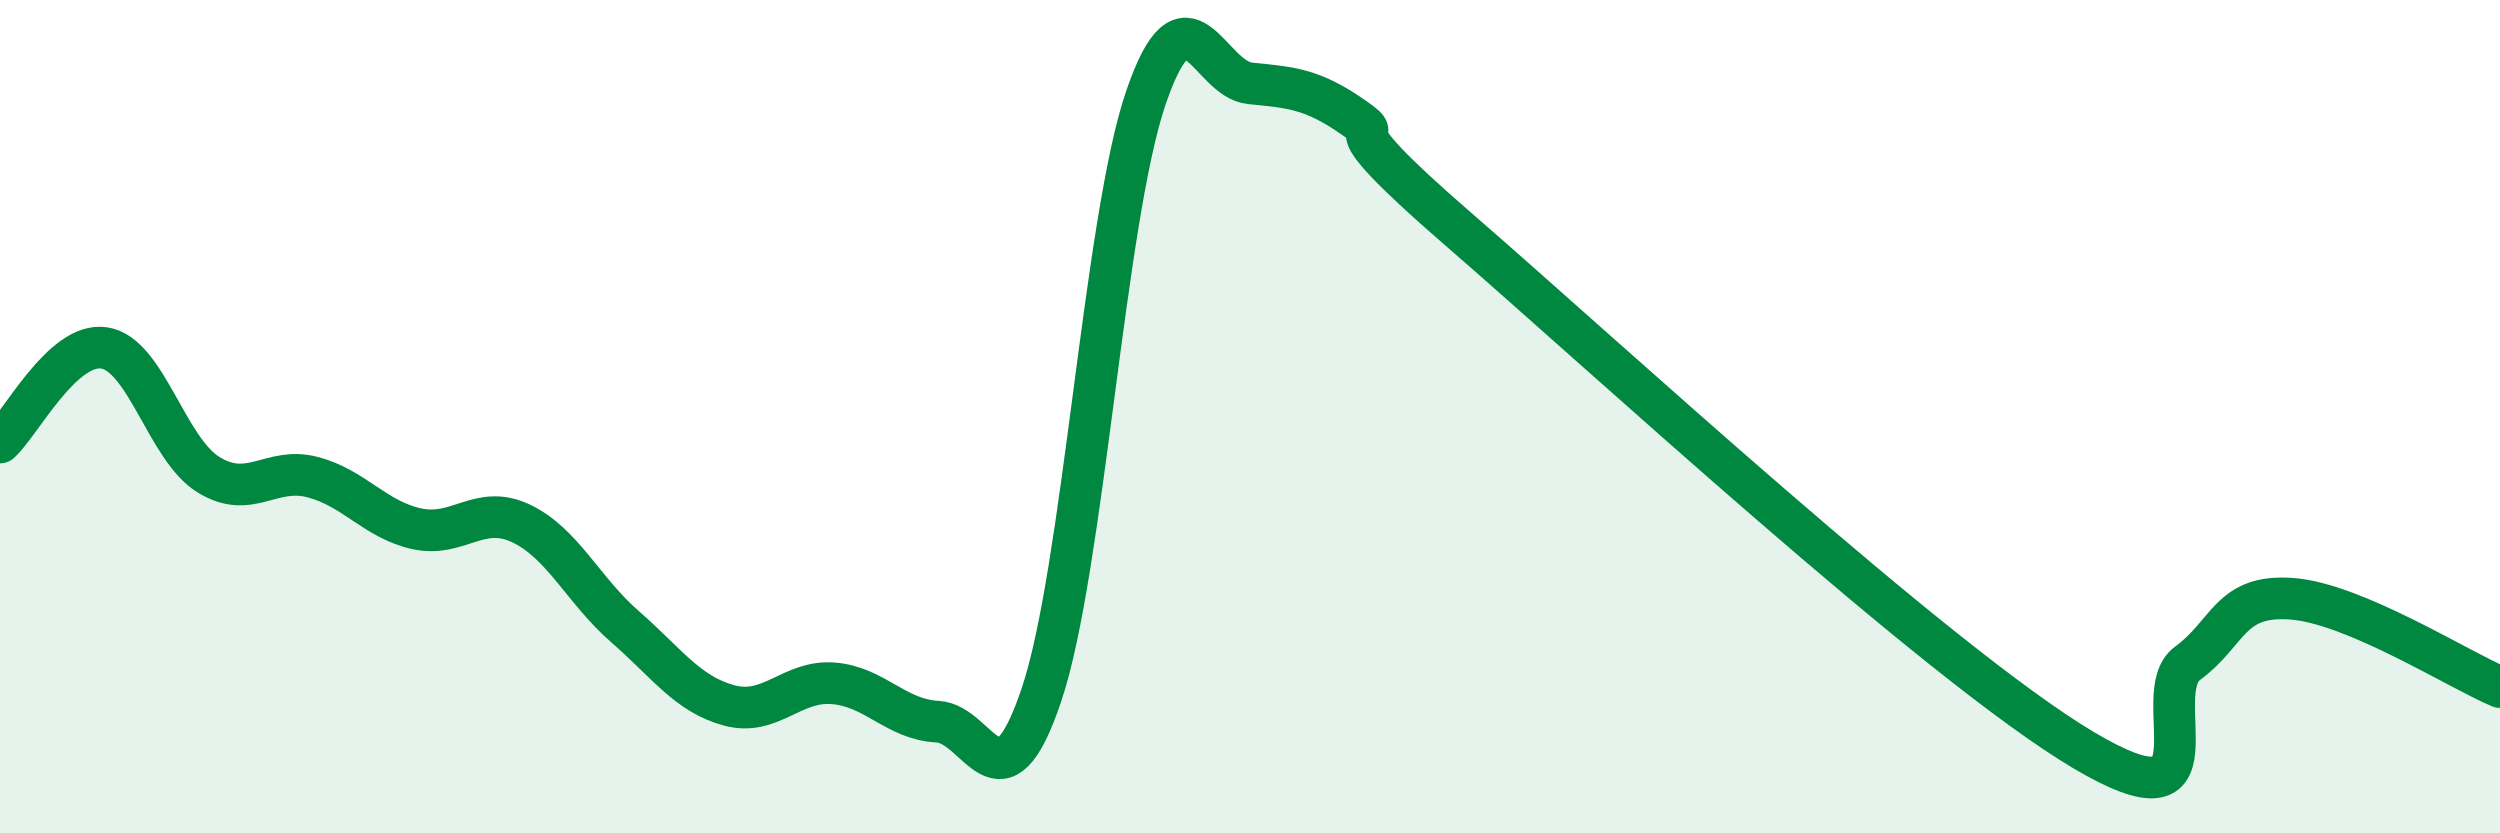 
    <svg width="60" height="20" viewBox="0 0 60 20" xmlns="http://www.w3.org/2000/svg">
      <path
        d="M 0,10.62 C 0.5,10.17 1.5,8.2 2.5,8.35 C 3.5,8.5 4,10.77 5,11.39 C 6,12.01 6.5,11.19 7.5,11.45 C 8.5,11.71 9,12.47 10,12.69 C 11,12.91 11.5,12.09 12.5,12.56 C 13.5,13.03 14,14.17 15,15.04 C 16,15.91 16.5,16.66 17.5,16.93 C 18.5,17.2 19,16.32 20,16.4 C 21,16.48 21.5,17.27 22.5,17.32 C 23.5,17.37 24,19.65 25,16.66 C 26,13.67 26.5,5.28 27.5,2.35 C 28.5,-0.58 29,1.9 30,2 C 31,2.1 31.5,2.13 32.5,2.83 C 33.5,3.53 31.5,2.47 35,5.5 C 38.5,8.53 46.5,15.92 50,18 C 53.5,20.08 51.5,16.65 52.5,15.92 C 53.5,15.19 53.5,14.26 55,14.37 C 56.5,14.48 59,16.07 60,16.49L60 20L0 20Z"
        fill="#008740"
        opacity="0.1"
        stroke-linecap="round"
        stroke-linejoin="round"
      />
      <path
        d="M 0,10.62 C 0.5,10.17 1.5,8.2 2.5,8.35 C 3.5,8.5 4,10.77 5,11.39 C 6,12.01 6.5,11.19 7.5,11.45 C 8.5,11.71 9,12.47 10,12.69 C 11,12.91 11.5,12.09 12.5,12.56 C 13.5,13.03 14,14.17 15,15.04 C 16,15.91 16.5,16.66 17.5,16.93 C 18.5,17.2 19,16.32 20,16.4 C 21,16.48 21.5,17.27 22.5,17.32 C 23.5,17.37 24,19.65 25,16.66 C 26,13.67 26.5,5.28 27.5,2.35 C 28.5,-0.58 29,1.9 30,2 C 31,2.1 31.5,2.13 32.5,2.83 C 33.5,3.53 31.5,2.47 35,5.5 C 38.5,8.53 46.5,15.92 50,18 C 53.5,20.08 51.5,16.65 52.5,15.92 C 53.5,15.19 53.5,14.26 55,14.37 C 56.5,14.48 59,16.07 60,16.49"
        stroke="#008740"
        stroke-width="1"
        fill="none"
        stroke-linecap="round"
        stroke-linejoin="round"
      />
    </svg>
  